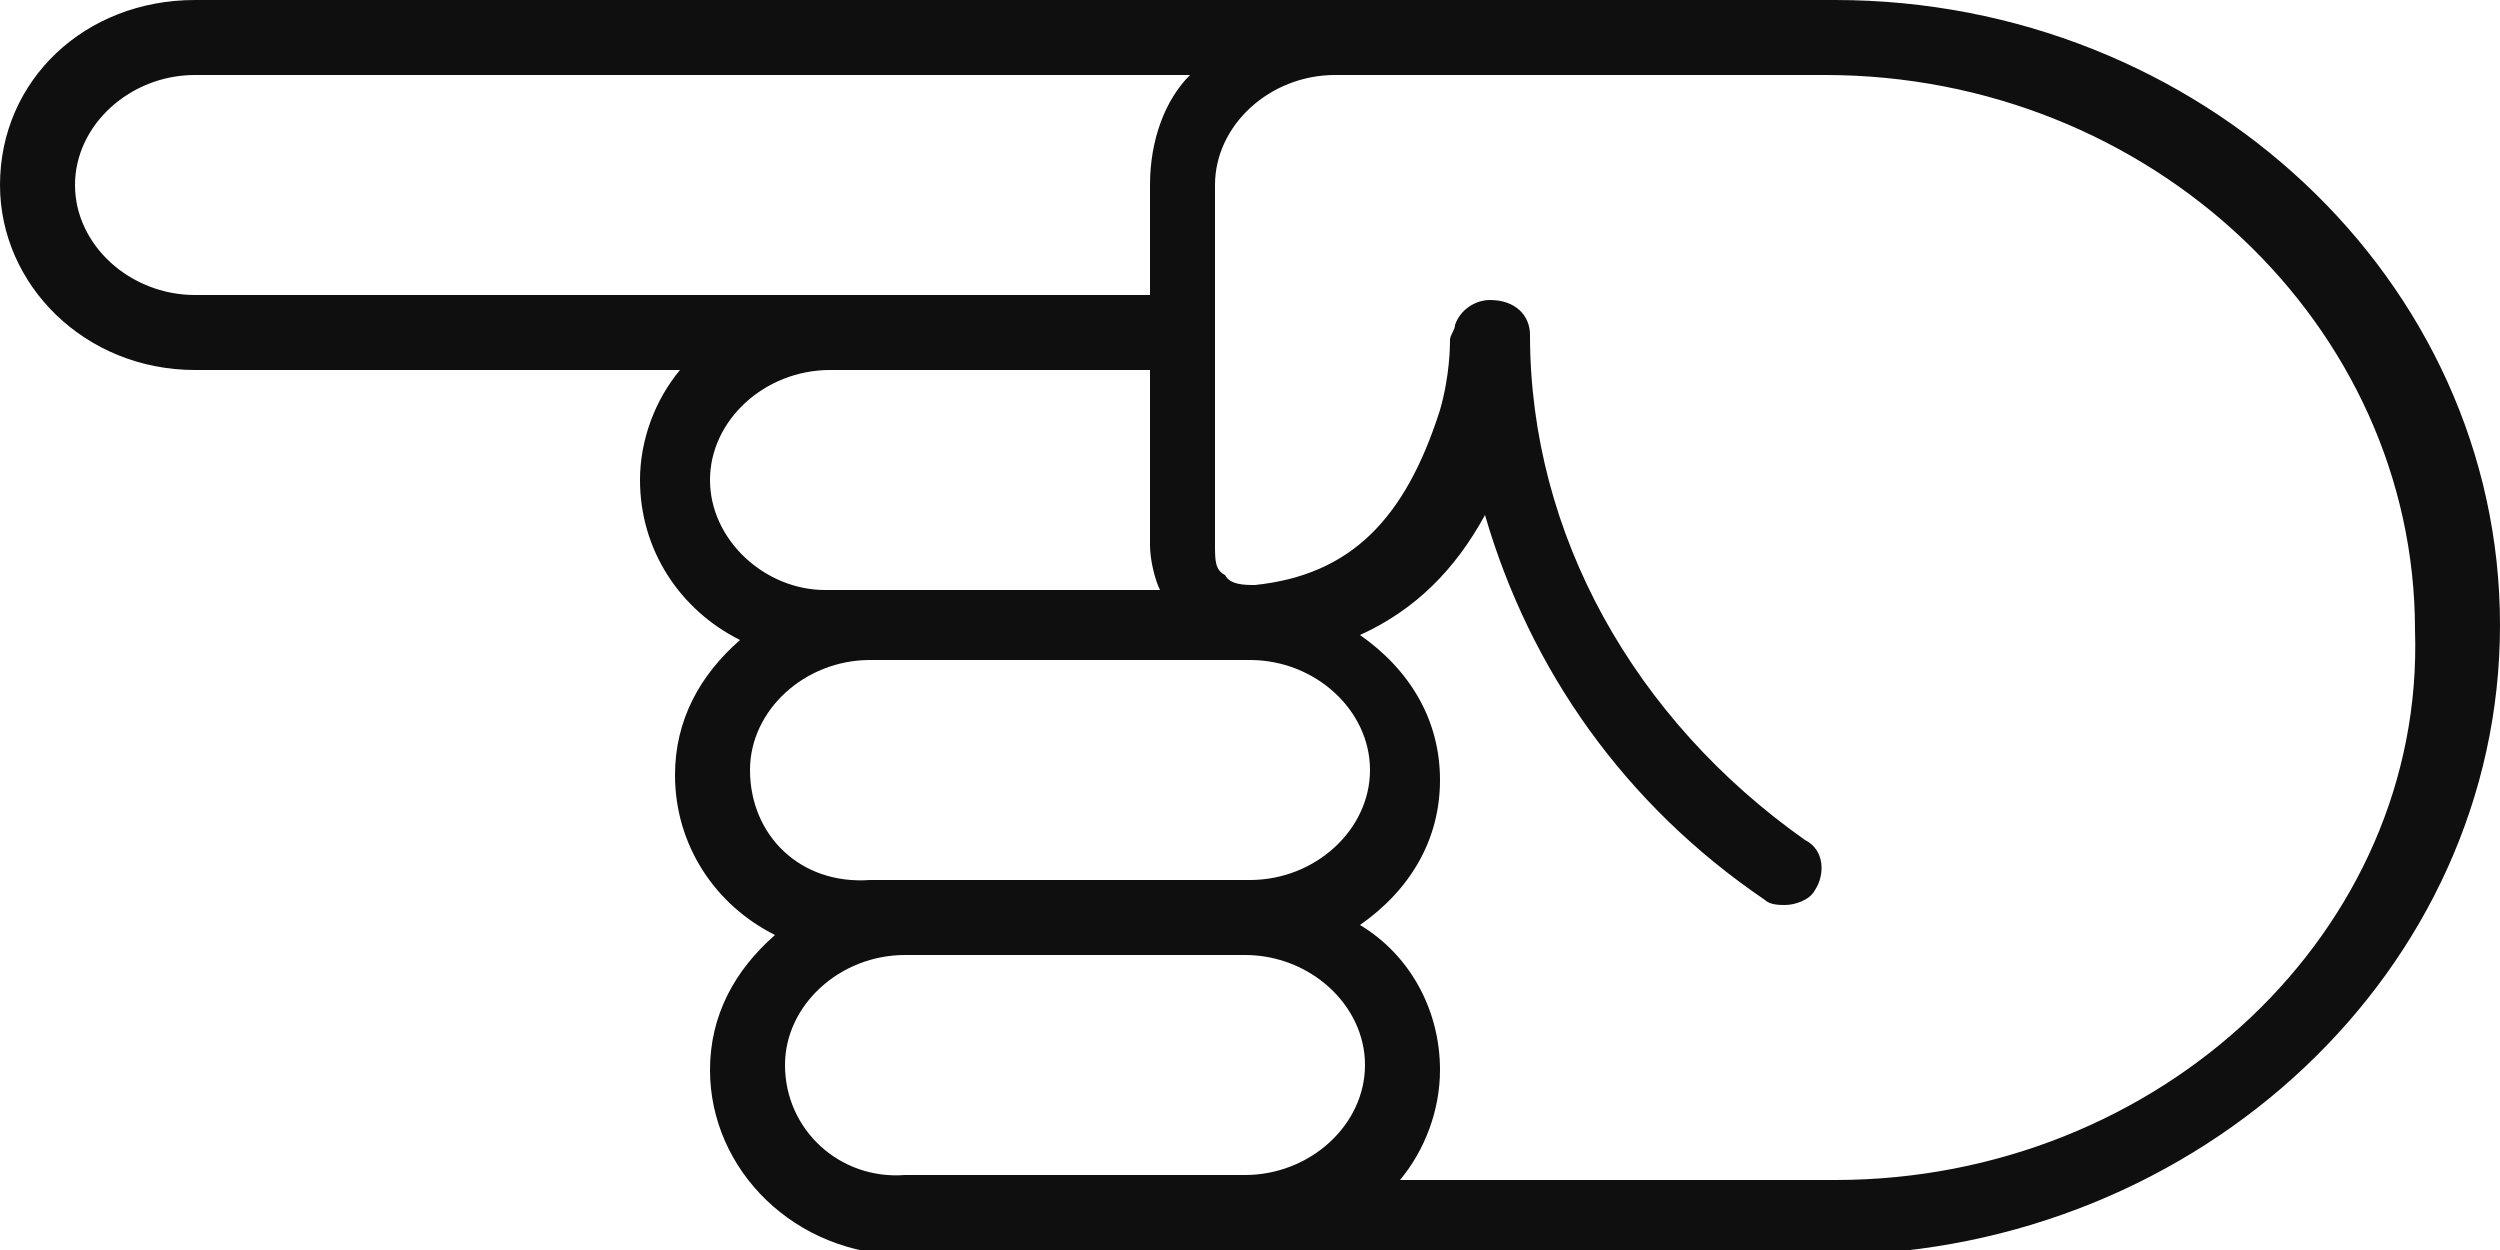 <?xml version="1.0" encoding="utf-8"?>
<!-- Generator: Adobe Illustrator 26.0.1, SVG Export Plug-In . SVG Version: 6.00 Build 0)  -->
<svg version="1.1" id="Layer_1" xmlns="http://www.w3.org/2000/svg" xmlns:xlink="http://www.w3.org/1999/xlink" x="0px" y="0px"
	 viewBox="0 0 50 25" style="enable-background:new 0 0 50 25;" xml:space="preserve">
<style type="text/css">
	.st0{fill:#0F0F0F;}
</style>
<path class="st0" d="M0,3.7c0,2,1.7,3.7,3.9,3.7h9.7c-0.5,0.6-0.8,1.4-0.8,2.2c0,1.4,0.8,2.6,2,3.2c-0.8,0.7-1.3,1.6-1.3,2.7
	c0,1.4,0.8,2.6,2,3.2c-0.8,0.7-1.3,1.6-1.3,2.7c0,2,1.7,3.7,3.9,3.7h1.6l0,0h5.1h0.1h11.8C44,25,50,19.4,50,12.5S44,0,36.7,0H24.9
	h-5.1l0,0H3.9C1.7,0,0,1.6,0,3.7z M36.7,23.6H28c0.5-0.6,0.8-1.4,0.8-2.2c0-1.2-0.6-2.3-1.6-2.9c1-0.7,1.6-1.7,1.6-2.9
	s-0.6-2.2-1.6-2.9c1.1-0.5,1.9-1.3,2.5-2.4c0.9,3.1,2.8,5.8,5.6,7.7c0.1,0.1,0.3,0.1,0.4,0.1c0.2,0,0.5-0.1,0.6-0.3
	c0.2-0.3,0.2-0.8-0.2-1c-3.4-2.4-5.5-6.1-5.5-10.1c0-0.4-0.3-0.7-0.8-0.7c-0.3,0-0.6,0.2-0.7,0.5c0,0.1-0.1,0.2-0.1,0.3l0,0
	c0,0.1,0,0.7-0.2,1.4c-0.7,2.2-1.8,3.3-3.7,3.5c-0.2,0-0.5,0-0.6-0.2c-0.2-0.1-0.2-0.3-0.2-0.6V3.7c0-1.2,1.1-2.2,2.4-2.2h9.8
	c6.5,0,11.8,5,11.8,11.1C48.5,18.6,43.2,23.6,36.7,23.6z M15.7,21.3c0-1.2,1.1-2.2,2.4-2.2h6.8c1.3,0,2.4,1,2.4,2.2
	s-1.1,2.2-2.4,2.2h-0.1h-6.7C16.8,23.6,15.7,22.6,15.7,21.3z M15,15.4c0-1.2,1.1-2.2,2.4-2.2H25c1.3,0,2.4,1,2.4,2.2
	s-1.1,2.2-2.4,2.2h-6.8h-0.8C16,17.7,15,16.7,15,15.4z M14.2,9.6c0-1.2,1.1-2.2,2.4-2.2H23v3.5c0,0.3,0.1,0.7,0.2,0.9h-5.9h-0.8
	C15.3,11.8,14.2,10.8,14.2,9.6z M1.5,3.7c0-1.2,1.1-2.2,2.4-2.2h15.2h4.7C23.3,2,23,2.8,23,3.7v2.2h-3.2h-3.2H3.9
	C2.6,5.9,1.5,4.9,1.5,3.7z"/>
</svg>
